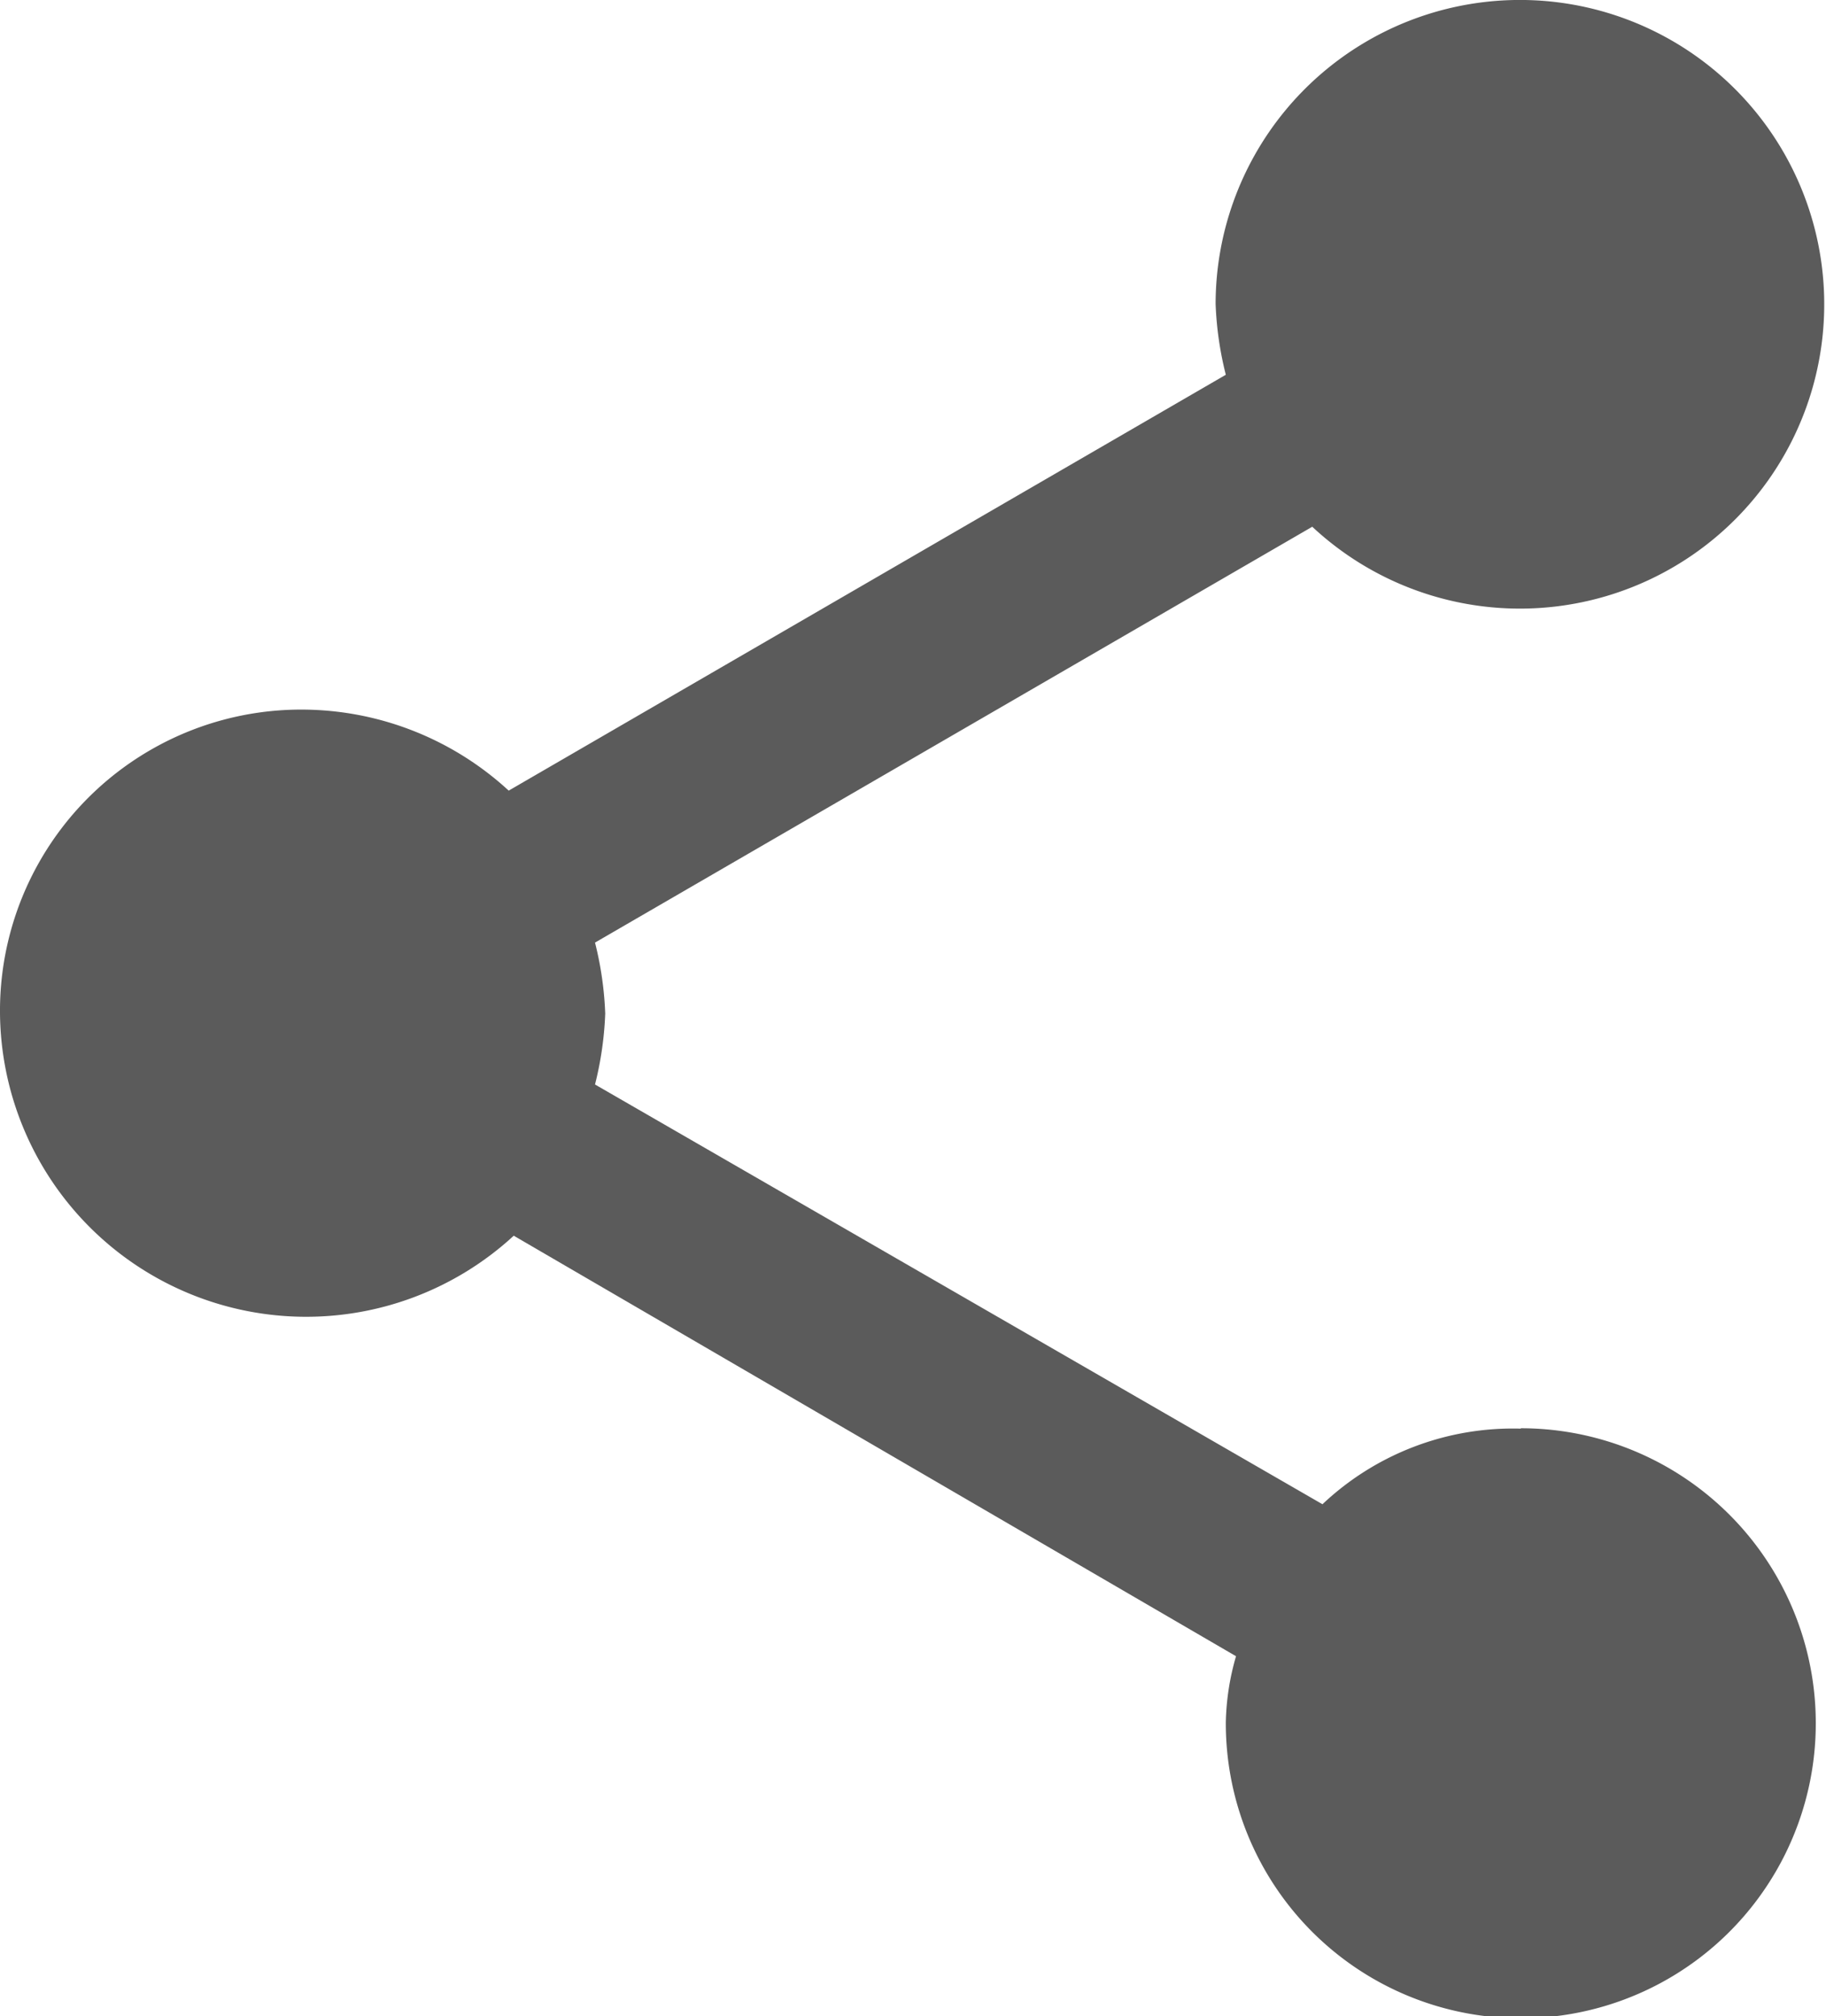 <svg xmlns="http://www.w3.org/2000/svg" width="14.491" height="16" viewBox="0 0 14.491 16">
  <path id="ic_player_share" d="M16.569,14.431a2.2,2.2,0,0,0-1.574.6L9.222,11.7a2.7,2.7,0,0,0,.081-.563,2.7,2.7,0,0,0-.081-.563l5.692-3.3a2.415,2.415,0,1,0-.767-1.769,2.687,2.687,0,0,0,.081.563l-5.691,3.3a2.43,2.43,0,0,0-1.655-.643A2.39,2.39,0,0,0,4.5,11.134,2.43,2.43,0,0,0,8.577,12.9l5.732,3.337a2.017,2.017,0,0,0-.081.523,2.341,2.341,0,1,0,2.341-2.332Z" transform="translate(-4.5 -3.094)" fill="#333" opacity="0.8"/>
</svg>
